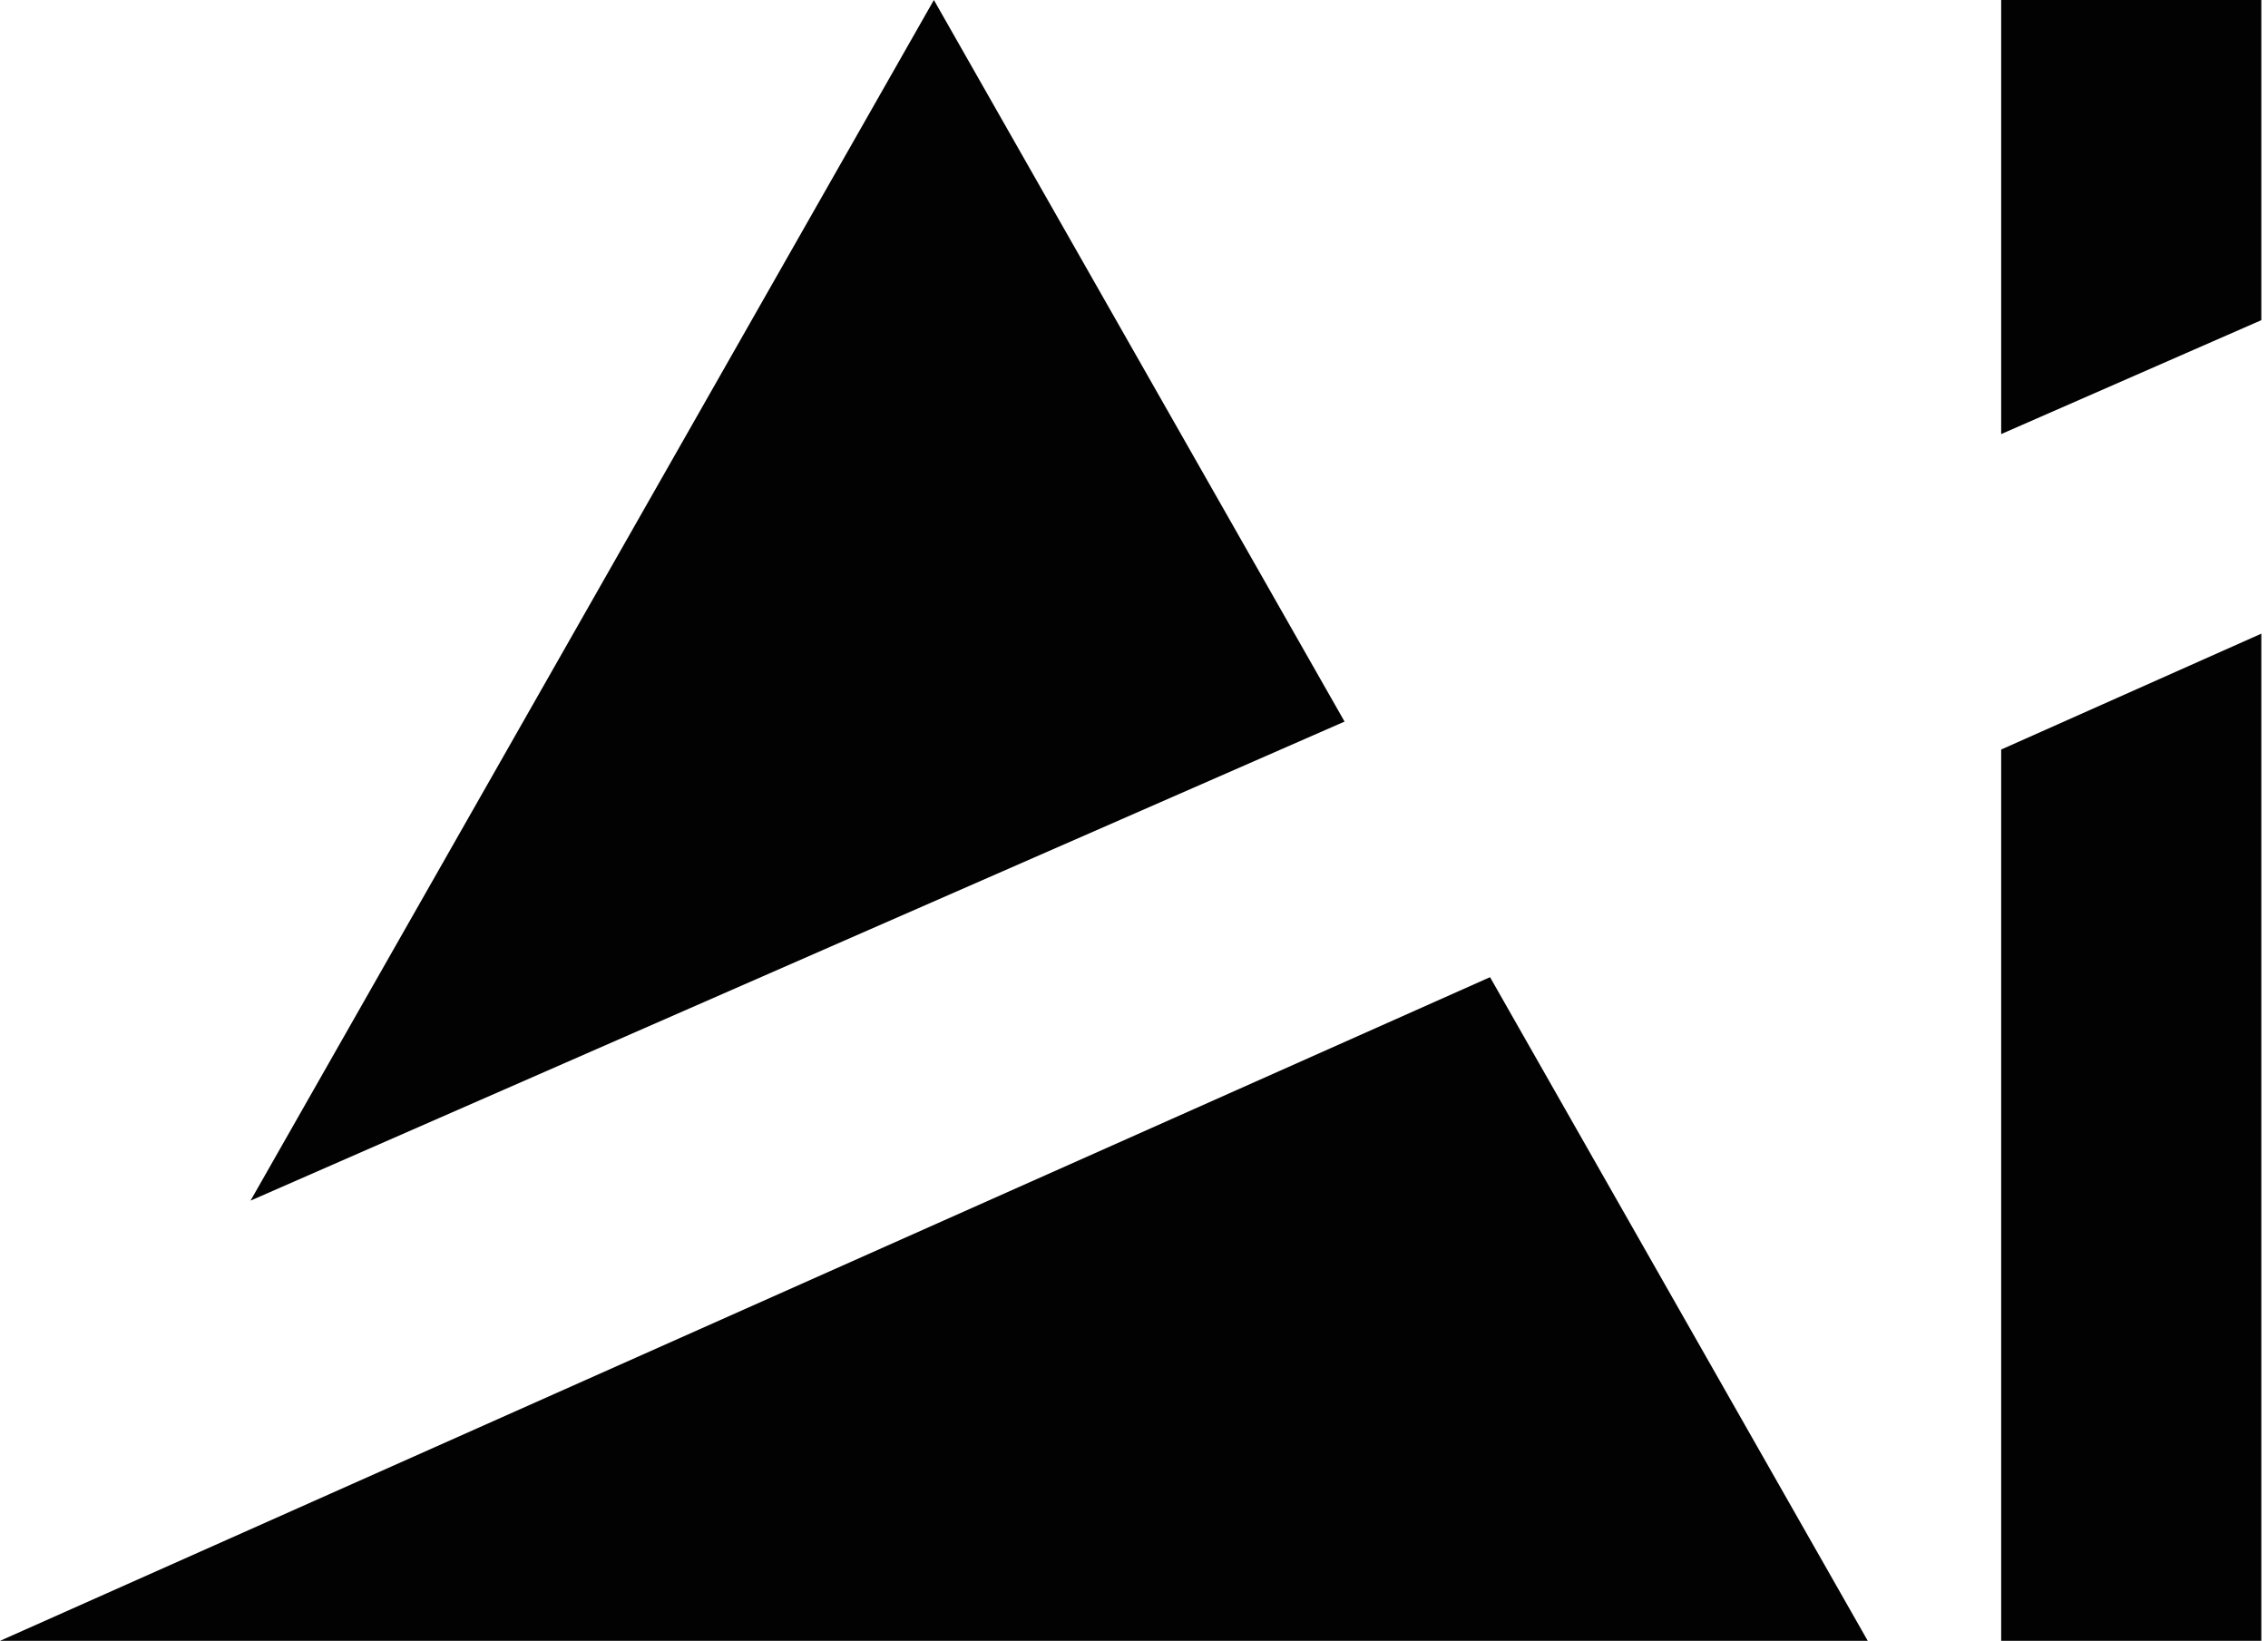 <svg viewBox="0 0 170 123" fill="none" xmlns="http://www.w3.org/2000/svg" class="h-20 inline-block">
  <path d="M140 123H0L111.688 73.251L140 123Z" fill="#020202"></path>
  <path d="M169.5 0H150V32.539L169.5 24V0Z" fill="#020202"></path>
  <path d="M150 123H169.5V47.5L150 56.186V123Z" fill="#020202"></path>
  <path d="M18.78 90L70 0L100.783 54.091L18.78 90Z" fill="#020202"></path>
</svg>